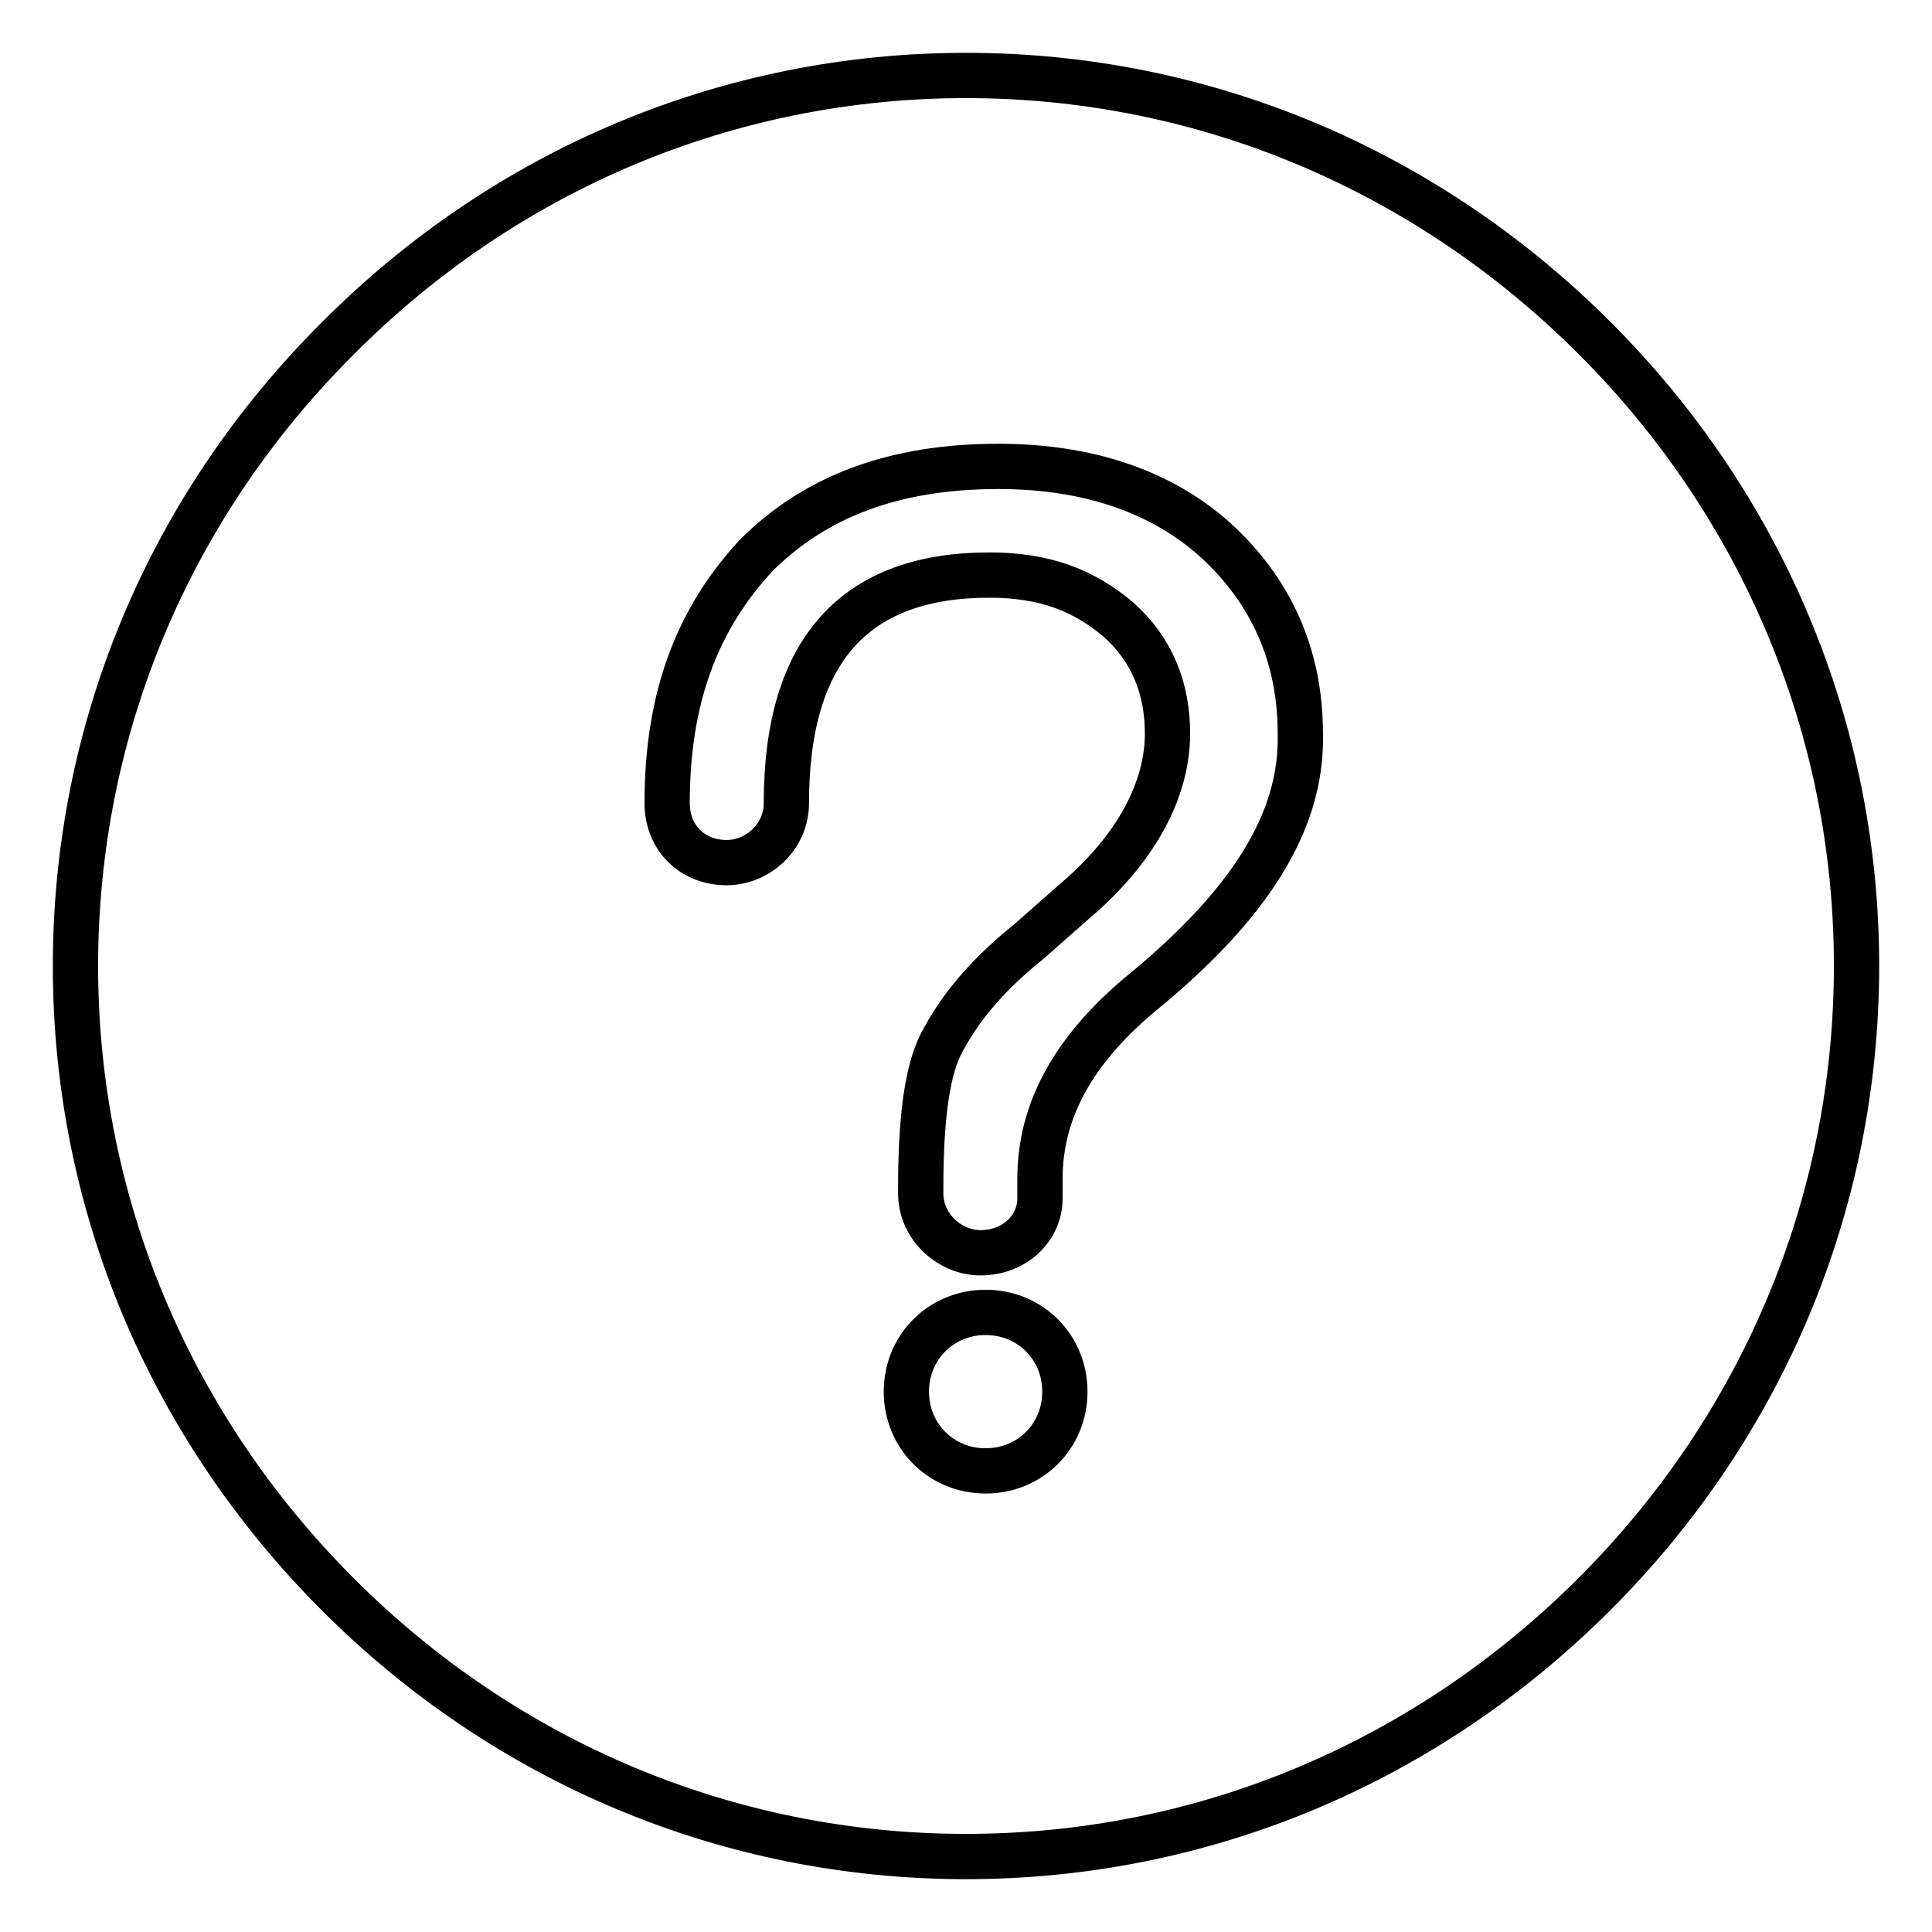 <?xml version="1.0" encoding="utf-8"?>
<!-- Svg Vector Icons : http://www.onlinewebfonts.com/icon -->
<!DOCTYPE svg PUBLIC "-//W3C//DTD SVG 1.1//EN" "http://www.w3.org/Graphics/SVG/1.1/DTD/svg11.dtd">
<svg version="1.1" xmlns="http://www.w3.org/2000/svg" xmlns:xlink="http://www.w3.org/1999/xlink" x="0px" y="0px" viewBox="0 0 256 256" enable-background="new 0 0 256 256" xml:space="preserve">
<g><g><path stroke-width="6" fill-opacity="0" stroke="#000000"  d="M211.3,44.8C189,22.5,159.5,10,128,10S67,22.5,44.8,44.8C22.5,67,10,96.5,10,128s12.5,61,34.8,83.3C67,233.5,96.5,246,128,246s61-12.5,83.3-34.8C233.5,189,246,159.5,246,128S233.5,67,211.3,44.8z M130.6,194.9c-5.9,0-10.5-4.6-10.5-10.5s4.6-10.5,10.5-10.5c5.9,0,10.5,4.6,10.5,10.5S136.5,194.9,130.6,194.9z M150.9,131.9c-8.5,7.2-13.1,15.1-13.1,24.3v2.6l0,0c0,3.9-3.3,7.2-7.9,7.2c-3.9,0-7.9-3.3-7.9-7.9v-0.6l0,0c0-8.5,0.7-15.1,2.6-19c2-3.9,5.2-8.5,11.8-13.8l5.9-5.2c8.5-7.2,12.4-15.1,12.4-22.3c0-5.9-2-11.1-6.5-15.1c-4.6-3.9-9.8-5.9-17.1-5.9c-17.7,0-26.9,9.8-26.9,30.2l0,0l0,0l0,0c0,4.6-3.9,7.9-7.9,7.9c-4.6,0-7.9-3.3-7.9-7.9l0,0c0-13.8,3.9-24.3,11.8-32.8c7.9-7.9,18.4-11.8,32.1-11.8c11.8,0,21.6,3.3,28.8,9.8c7.2,6.6,11.2,15.1,11.2,25.6C172.6,109,165.4,120.1,150.9,131.9z"/></g></g>
</svg>